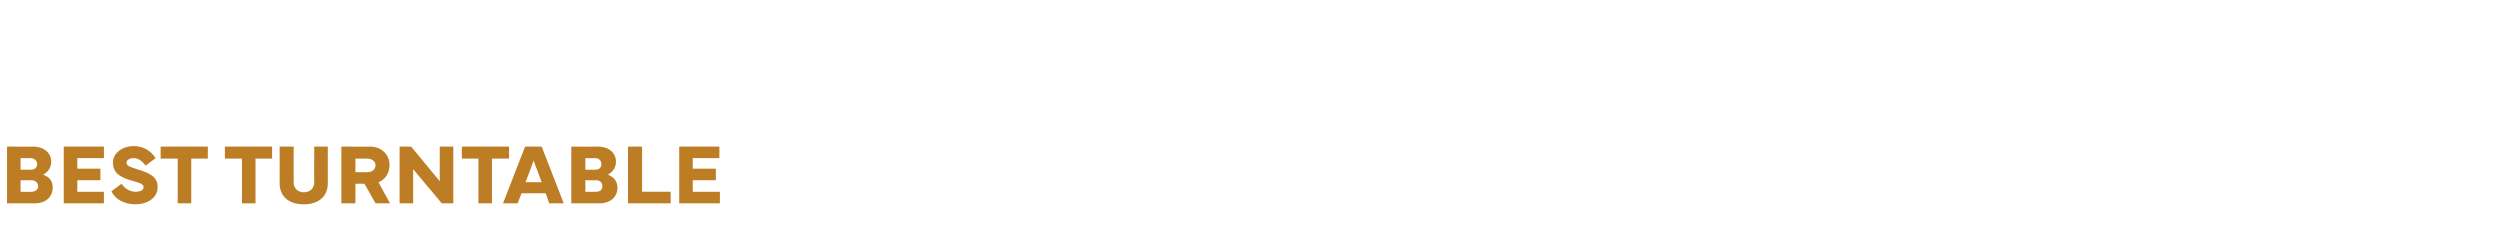 <?xml version="1.0" standalone="no"?><!DOCTYPE svg PUBLIC "-//W3C//DTD SVG 1.1//EN" "http://www.w3.org/Graphics/SVG/1.1/DTD/svg11.dtd"><svg xmlns="http://www.w3.org/2000/svg" version="1.1" width="498px" height="49.3px" viewBox="0 -28 498 49.3" style="top:-28px"><desc>Best TURNTABLE</desc><defs/><g id="Polygon195318"><path d="m1.4 12.5V1.2s5.22.04 5.2 0c2.1 0 3.6 1.2 3.6 3c0 1.2-.6 2-1.6 2.6c1.4.5 1.9 1.4 1.9 2.6c0 1.7-1.3 3.1-3.5 3.1c0 .02-5.6 0-5.6 0zm4.8-6.7c.8 0 1.2-.5 1.2-1.1c0-.6-.5-1.2-1.3-1.2c.02.03-2 0-2 0v2.3s2.1.04 2.1 0zm.1 4.4c.8 0 1.3-.5 1.3-1.1c0-.6-.5-1.2-1.3-1.2c.01.03-2.2 0-2.2 0v2.3s2.21.04 2.2 0zm6.4-9h8v2.3h-5.3v2.1h4.6v2.3h-4.6v2.3h5.3v2.3h-8V1.2zm11.5 7.4c.7 1 1.7 1.6 2.8 1.6c.9 0 1.6-.3 1.6-.9c0-.7-.9-.9-2.3-1.3c-2-.6-3.8-1.3-3.8-3.6c0-2 2-3.3 4.1-3.3c2 0 3.4.9 4.4 2.4L29 5c-.5-.7-1.3-1.5-2.4-1.5c-.8 0-1.4.4-1.4.9c0 .7.9.9 2.1 1.3c2.6.8 4.1 1.5 4.1 3.6c0 2.3-2.3 3.4-4.4 3.4c-2.1 0-4-.9-4.8-2.6l2-1.5zM32 1.2h9.4v2.4h-3.3v8.9h-2.7V3.6H32V1.2zm12.8 0h9.4v2.4h-3.3v8.9h-2.7V3.6h-3.4V1.2zm13.7 0s-.03 7.11 0 7.1c0 1.2.8 2 2 2c1.3 0 2.1-.8 2.1-2c-.04.01 0-7.1 0-7.1h2.7v7.3c0 2.6-1.8 4.2-4.8 4.2c-3 0-4.8-1.6-4.8-4.2c.04-.04 0-7.3 0-7.3h2.8zM68 12.5V1.2s5.73.04 5.7 0c2.2 0 3.9 1.5 3.9 3.7c0 1.6-.9 2.9-2.2 3.4c-.03.01 2.3 4.2 2.3 4.2h-2.9l-2.2-3.9h-1.8v3.9H68zm2.8-6.2h2.3c1.1 0 1.7-.6 1.7-1.4c0-.7-.6-1.3-1.7-1.3c.04-.03-2.3 0-2.3 0v2.7zm8.8 6.2V1.2h2.3l5.7 6.9V1.2h2.7v11.3H88l-5.7-6.8v6.8h-2.7zM92 1.2h9.4v2.4H98v8.9h-2.7V3.6H92V1.2zm12.6 0h3.3l4.4 11.3h-2.9l-.7-2h-4.8l-.8 2h-2.9l4.4-11.3zm.1 7.1h3.2L106.3 4l-1.6 4.3zm9.1 4.2V1.2s5.3.04 5.3 0c2.1 0 3.6 1.2 3.6 3c0 1.2-.6 2-1.6 2.6c1.3.5 1.9 1.4 1.9 2.6c0 1.7-1.3 3.1-3.5 3.1c-.02.02-5.7 0-5.7 0zm4.9-6.7c.7 0 1.1-.5 1.1-1.1c0-.6-.4-1.2-1.2-1.2c0 .03-2 0-2 0v2.3s2.08.04 2.1 0zm.1 4.4c.8 0 1.2-.5 1.2-1.1c0-.6-.4-1.2-1.2-1.2c-.01.03-2.2 0-2.2 0v2.3s2.19.04 2.2 0zm14.8 2.3h-8.5V1.2h2.8v9h5.7v2.3zm1.7-11.3h8v2.3H138v2.1h4.6v2.3H138v2.3h5.4v2.3h-8.1V1.2z" stroke="none" fill="#bd7d25"/></g></svg>